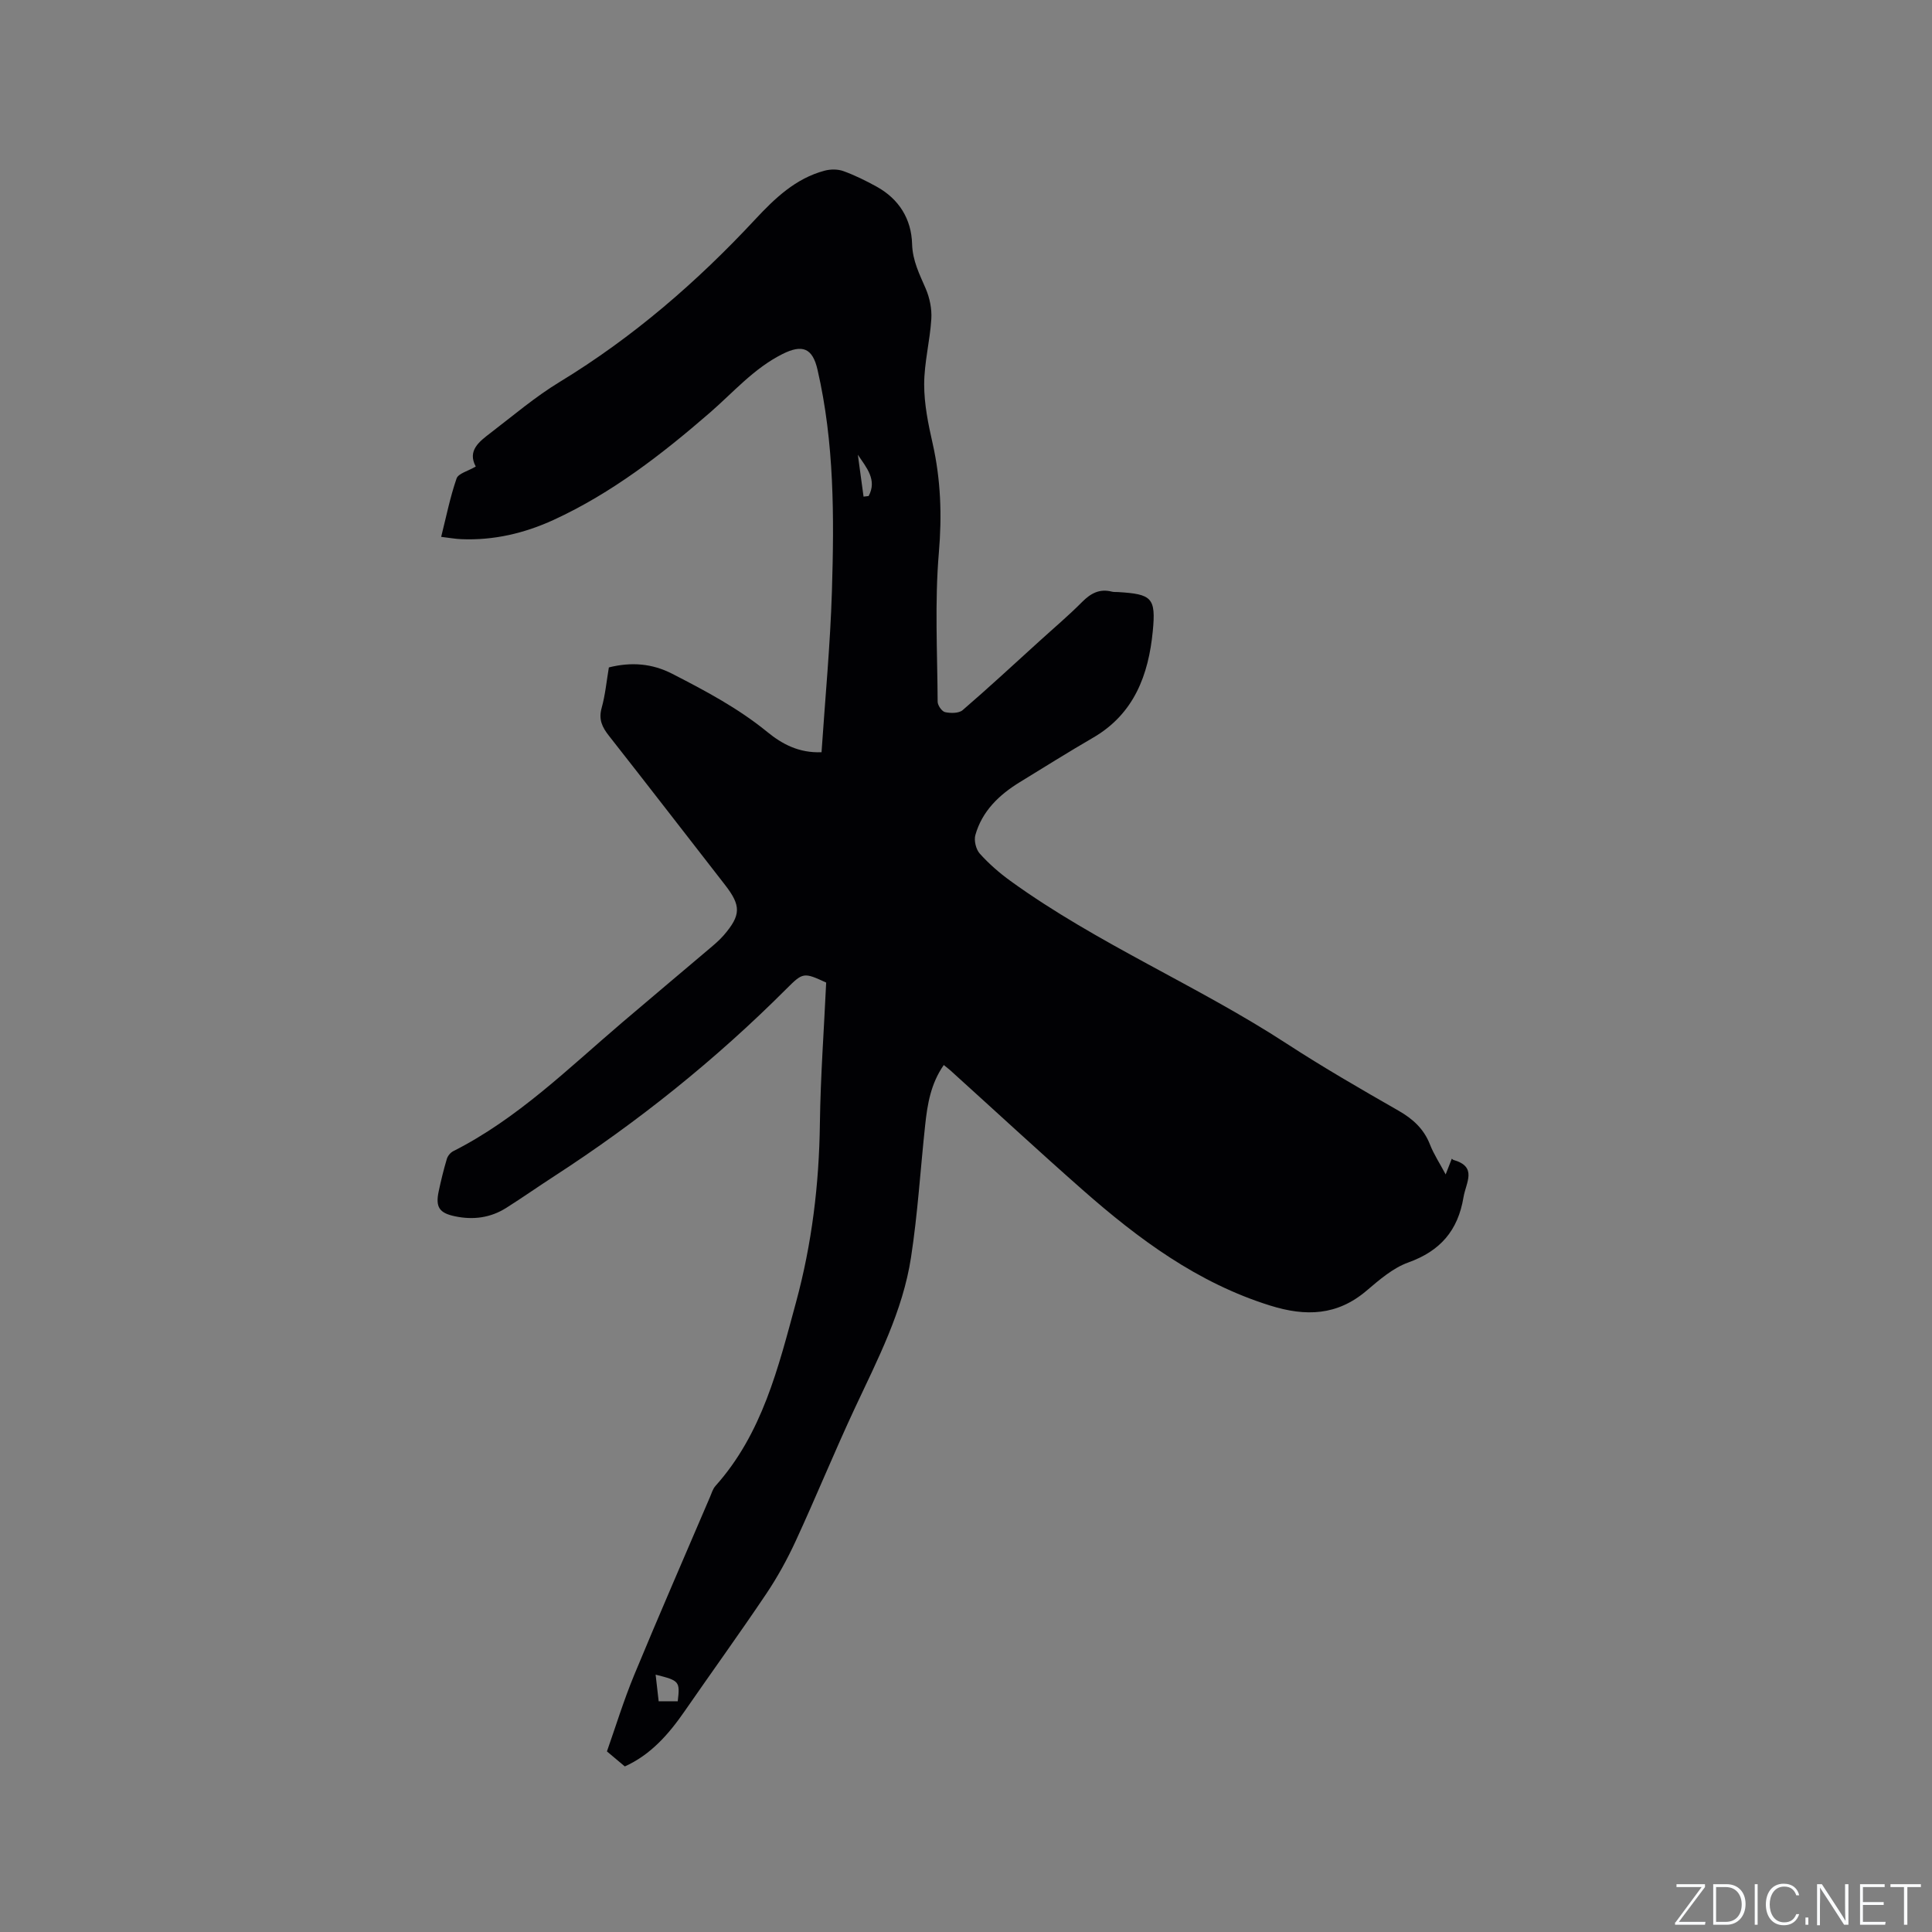 <svg enable-background="new 0 0 400 400" viewBox="0 0 400 400" xmlns="http://www.w3.org/2000/svg"><rect x="0" y="0" width="400" height="400" fill="#808080" stroke="none"/><g fill="#fafbfc"><path d="m346.9 398 5.4-7.3h-5.2v-.6h5.9v.6l-5.4 7.2h5.5l-.1.6h-6.2v-.5z"/><path d="m354.7 390.1h2.8c2.3 0 3.9 1.6 3.9 4.1s-1.6 4.3-3.9 4.3h-2.8zm.6 7.8h2c2.2 0 3.3-1.6 3.3-3.6 0-1.8-1-3.6-3.3-3.6h-2z"/><path d="m363.9 390.1v8.4h-.6v-8.4z"/><path d="m372.5 396.3c-.4 1.3-1.4 2.3-3.2 2.3-2.4 0-3.7-1.9-3.7-4.3 0-2.3 1.2-4.3 3.7-4.3 1.8 0 2.9 1 3.2 2.4h-.6c-.4-1.1-1.1-1.8-2.5-1.8-2.1 0-3 1.9-3 3.7s.9 3.7 3 3.7c1.4 0 2.1-.7 2.5-1.7z"/><path d="m373.8 398.5v-1.5h.6v1.5z"/><path d="m376.2 398.5v-8.4h1c1.3 2 4.4 6.7 4.9 7.6-.1-1.2-.1-2.4-.1-3.8v-3.8h.7v8.4h-.9c-1.2-1.9-4.4-6.8-5-7.7.1 1.1 0 2.3 0 3.9v3.9h-.6z"/><path d="m390 394.4h-4.3v3.5h4.7l-.1.6h-5.2v-8.4h5.1v.6h-4.5v3.1h4.3z"/><path d="m394.2 390.7h-2.8v-.6h6.3v.6h-2.8v7.8h-.7z"/></g><path d="m195.4 220.5c-2.69 3.85-3.39 8.1-3.85 12.4-.99 9.16-1.54 18.38-2.94 27.47-1.71 11.11-6.89 21.06-11.61 31.14-4.25 9.09-8.04 18.4-12.25 27.52-1.75 3.8-3.8 7.52-6.13 10.99-5.49 8.17-11.27 16.16-16.87 24.26-3.3 4.77-7.03 9.03-12.39 11.44-1.12-.94-2.2-1.85-3.7-3.11 1.75-4.96 3.45-10.52 5.66-15.86 5.1-12.33 10.44-24.56 15.68-36.82.33-.78.58-1.66 1.12-2.27 9.72-10.86 13.01-24.5 16.68-38.01 3.3-12.14 4.79-24.47 4.95-37.05.13-9.74.85-19.47 1.3-29.17-4.65-2.15-4.81-2.12-8.23 1.3-14.67 14.68-30.77 27.58-48.18 38.86-3.29 2.13-6.49 4.38-9.81 6.48-3.29 2.08-6.88 2.55-10.68 1.74-3.17-.67-4.02-1.87-3.33-5.13.48-2.26 1.03-4.52 1.69-6.73.18-.62.74-1.31 1.31-1.6 13.34-6.74 23.86-17.17 35.06-26.71 5.96-5.08 11.96-10.11 17.93-15.17 1.05-.89 2.12-1.78 3.02-2.82 3.61-4.19 3.62-6.14.27-10.45-8.01-10.29-15.97-20.62-24.03-30.87-1.4-1.78-2.17-3.37-1.51-5.74.76-2.73 1.02-5.59 1.5-8.41 4.68-1.17 8.97-.81 13.12 1.32 6.87 3.53 13.67 7.13 19.71 12.07 3 2.45 6.49 4.36 11.2 4.17.75-11.18 1.81-22.25 2.15-33.34.47-15.37.51-30.75-2.99-45.89-1.02-4.43-3.11-5.29-7.25-3.21-5.91 2.96-10.14 7.9-14.99 12.11-9.95 8.63-20.33 16.68-32.39 22.23-6.04 2.77-12.41 4.27-19.11 3.99-1.24-.05-2.48-.28-4.17-.48 1.06-4.23 1.86-8.25 3.19-12.09.36-1.04 2.35-1.51 3.97-2.47-1.78-3.3.72-5.17 3.08-6.97 4.7-3.6 9.25-7.48 14.29-10.54 15.17-9.23 28.41-20.69 40.47-33.64 4.06-4.36 8.37-8.5 14.37-10.1 1.23-.33 2.75-.34 3.92.09 2.37.86 4.67 2 6.88 3.22 4.64 2.57 7.19 6.71 7.33 11.88.1 3.48 1.54 6.25 2.83 9.25.82 1.92 1.28 4.19 1.15 6.26-.28 4.54-1.48 9.05-1.48 13.57 0 4.07.84 8.19 1.75 12.19 1.69 7.5 1.95 14.91 1.29 22.64-.87 10.22-.31 20.56-.25 30.84 0 .76.88 2.02 1.54 2.16 1.15.25 2.84.26 3.63-.41 5.38-4.63 10.59-9.47 15.85-14.24 2.98-2.71 6.07-5.32 8.9-8.17 1.8-1.81 3.64-2.78 6.18-2.12.4.1.84.05 1.27.08 6.96.43 7.85 1.15 7.17 8.11-.88 9.04-3.86 17.1-12.34 22.03-5.13 2.98-10.16 6.13-15.21 9.23-4.27 2.62-7.78 5.98-9.18 10.93-.32 1.14.12 2.97.91 3.85 1.89 2.1 4.07 4.01 6.37 5.67 18 13.01 38.61 21.59 57.17 33.67 7.54 4.91 15.36 9.42 23.17 13.89 2.98 1.71 5.23 3.76 6.5 7 .8 2.04 2.03 3.9 3.25 6.19.52-1.34.89-2.28 1.27-3.26.18.14.24.23.32.25 5.05 1.44 2.61 4.66 2.1 7.75-1.15 6.91-4.82 11.12-11.45 13.5-3.17 1.14-5.99 3.6-8.63 5.84-6.08 5.17-12.58 5.37-19.92 3.08-15.06-4.69-27.3-13.79-38.88-23.98-9.07-7.99-17.94-16.2-26.91-24.31-.53-.51-1.11-.95-1.81-1.52zm-59.66 126.22c.22 1.9.42 3.7.63 5.51h3.95c.48-4.13.36-4.27-4.58-5.51zm43.05-243.9c.35-.04.7-.08 1.05-.12 1.81-3.35-.46-5.9-2.23-8.55.39 2.88.79 5.77 1.18 8.67z" fill="#010104"/></svg>
